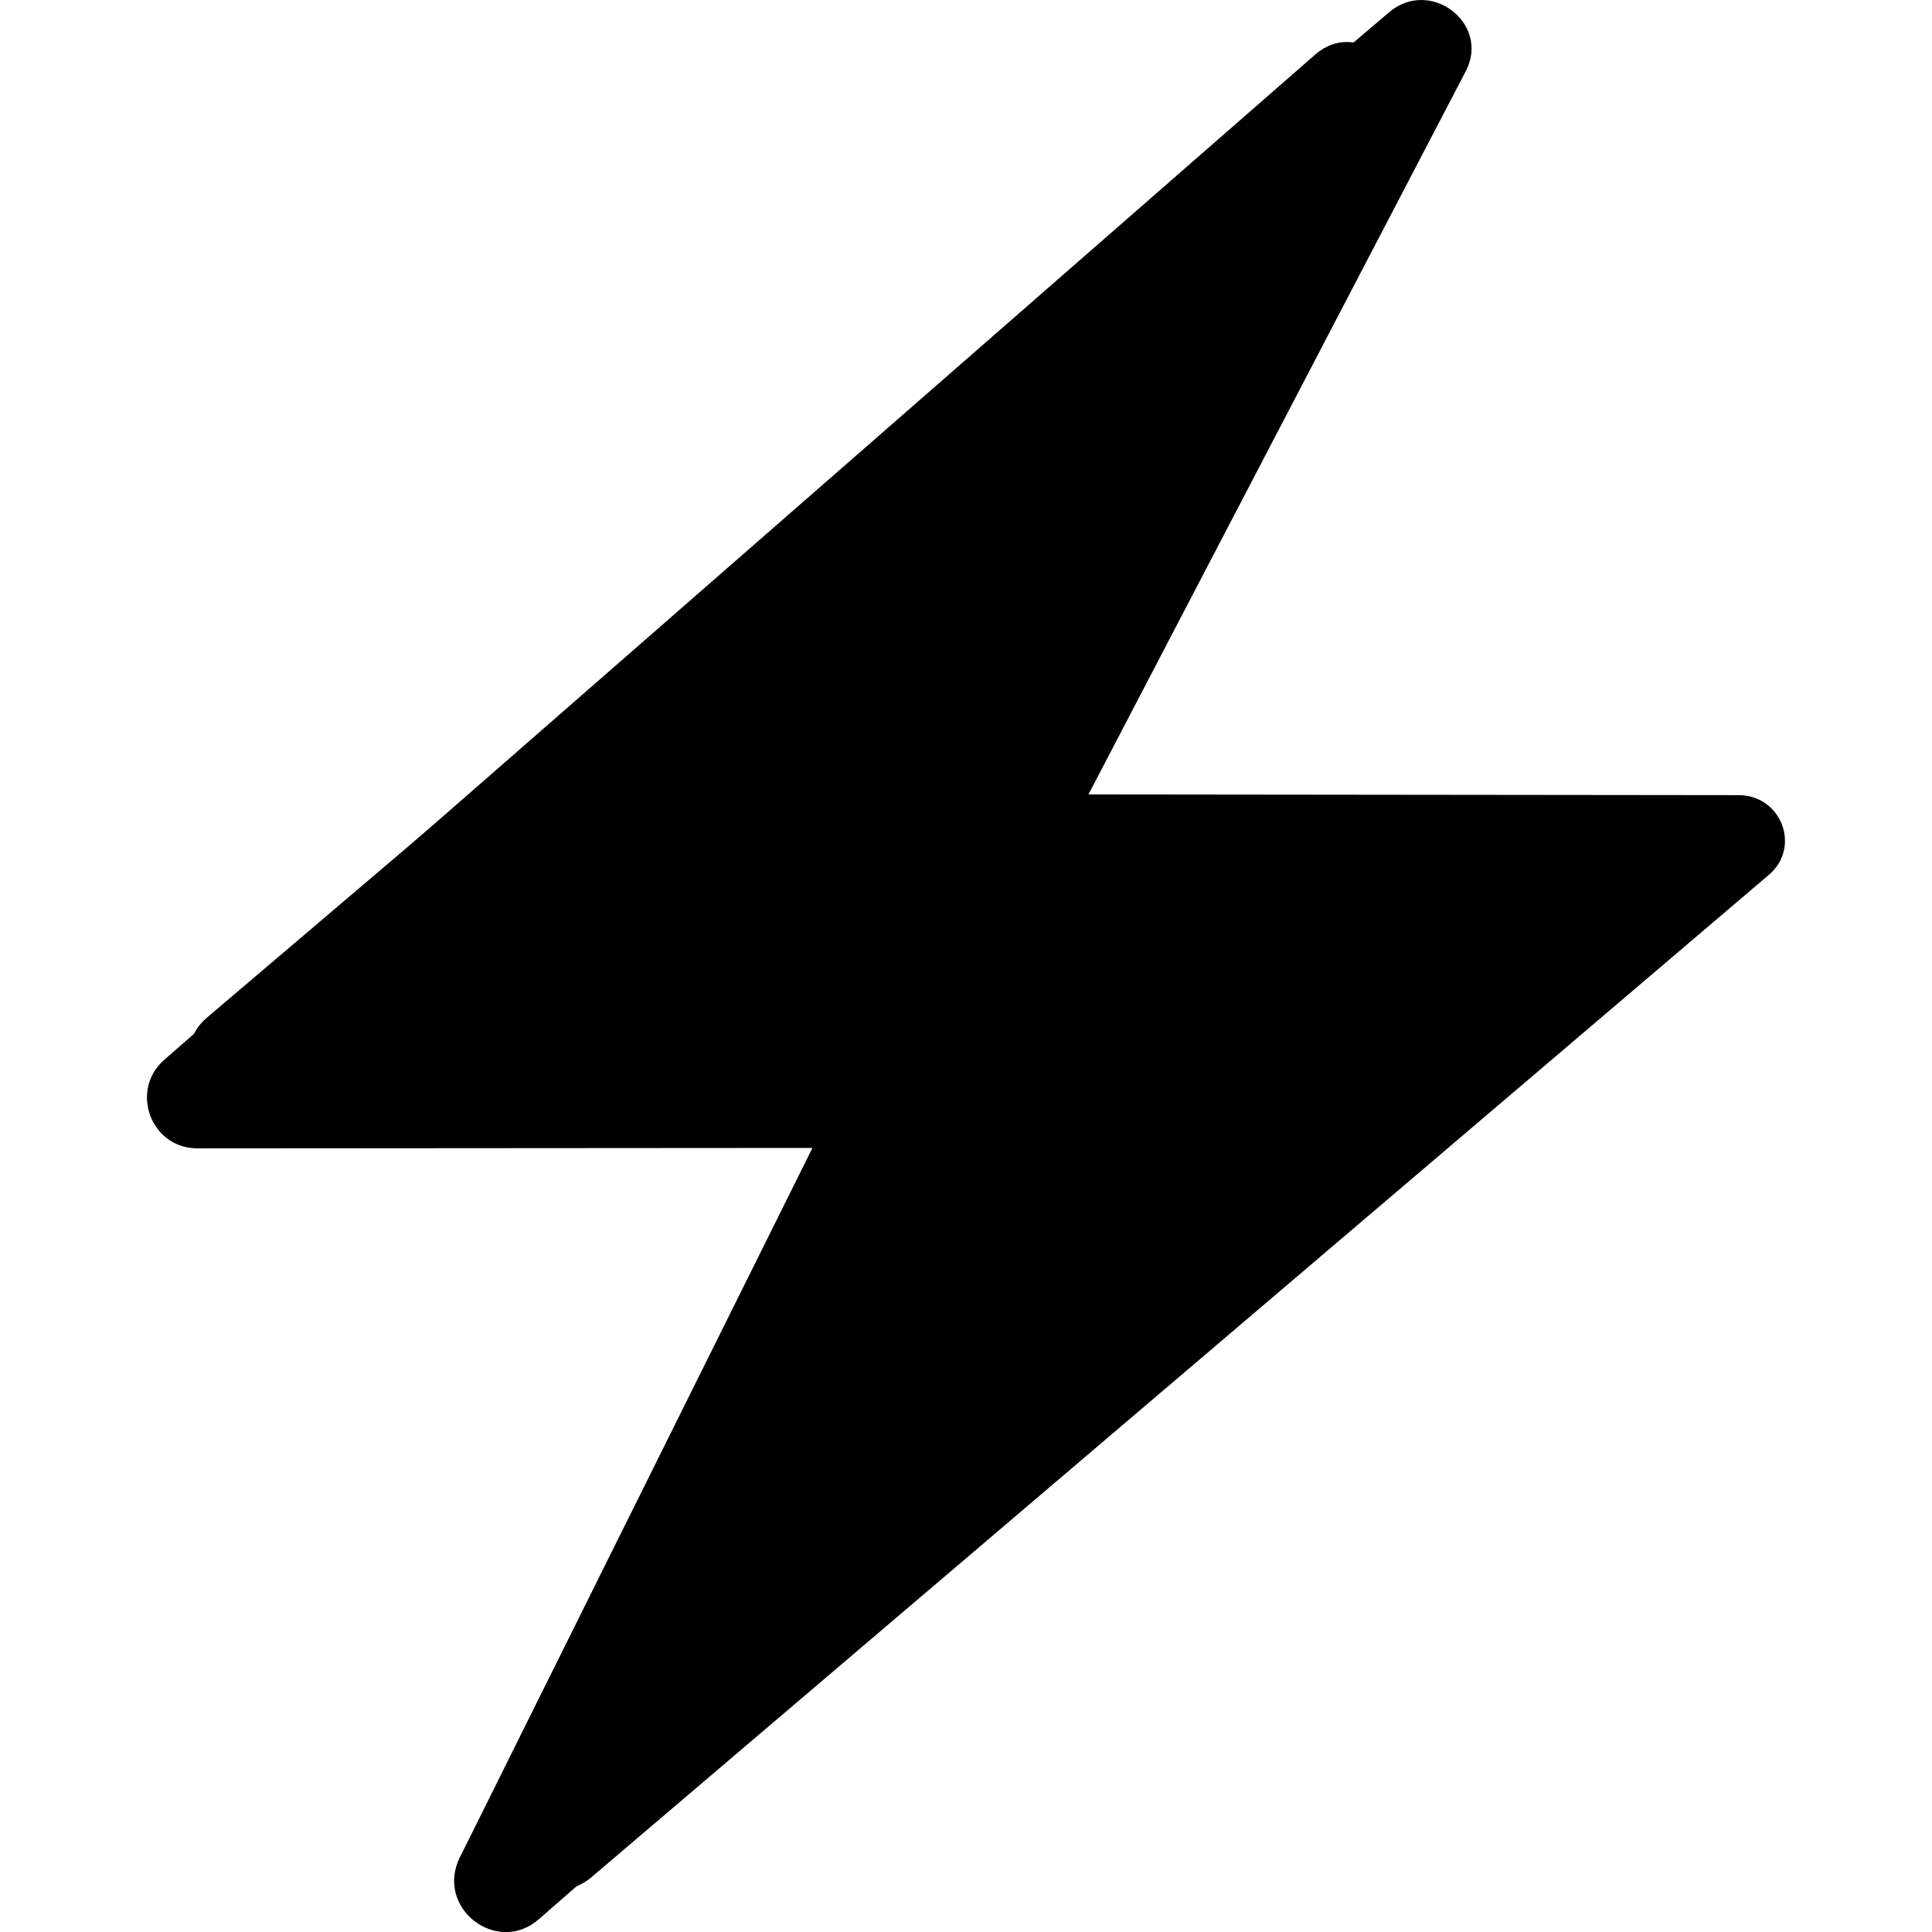 <svg xmlns="http://www.w3.org/2000/svg" width="24" height="24" viewBox="20 17 39 46"><g filter="url(#i100)"><path  d="m21.197 44.342 14.647-.01-8.395 16.891c-.595 1.198.88 2.348 1.884 1.47l27.295-23.865c.749-.655.29-1.894-.703-1.896l-15.073-.017L49.6 19.694c.576-1.134-.824-2.236-1.778-1.401l-27.41 23.94c-.834.729-.32 2.11.785 2.108v.002Z"></path></g><path d="m22.23 43.342 15.043-.01-8.622 16.891c-.611 1.198.904 2.348 1.934 1.47l28.033-23.865c.769-.655.298-1.894-.722-1.896l-15.48-.017L51.4 18.694c.59-1.134-.847-2.236-1.827-1.401l-28.15 23.94c-.858.729-.33 2.11.806 2.108v.002Z"></path><defs></defs></svg>
